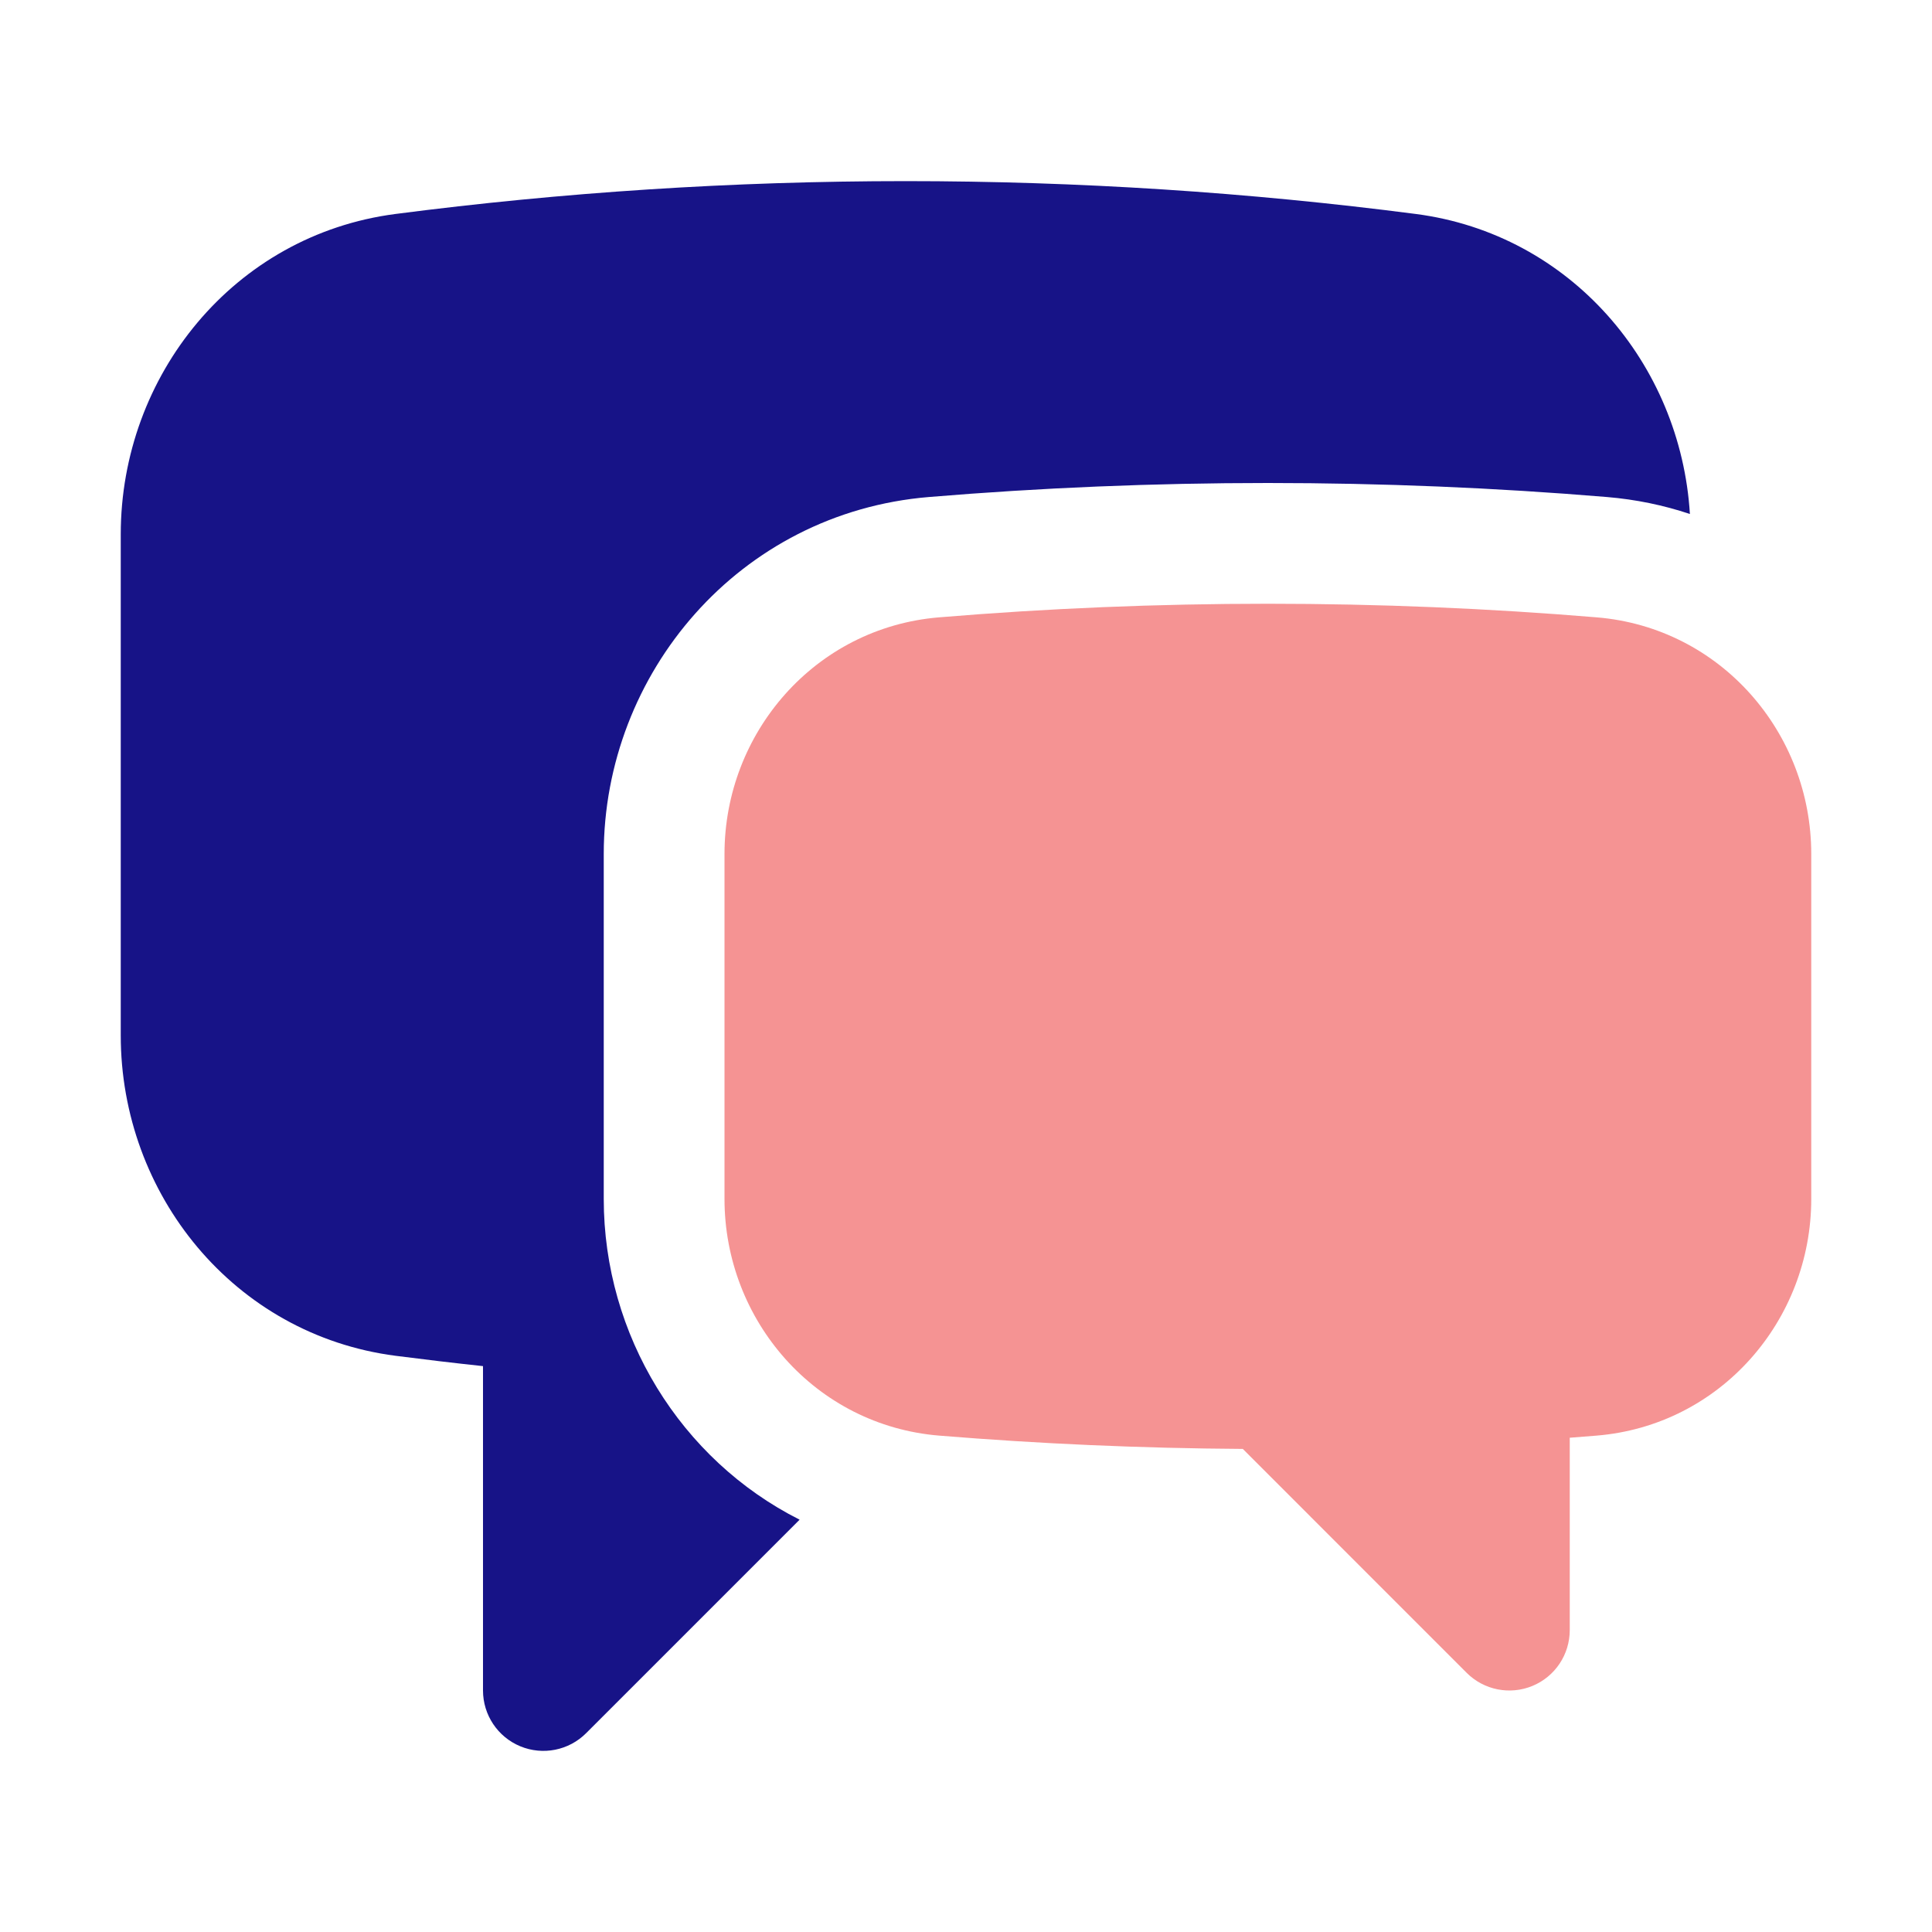 <svg width="48" height="48" viewBox="0 0 48 48" fill="none" xmlns="http://www.w3.org/2000/svg">
<path d="M31.5 15C28.748 15 26.023 15.114 23.328 15.338C20.25 15.593 18 18.206 18 21.216V29.787C18 32.803 20.256 35.417 23.338 35.668C25.826 35.871 28.34 35.982 30.877 35.998L36.439 41.561C36.868 41.99 37.514 42.118 38.074 41.886C38.635 41.654 39 41.107 39 40.5V35.72C39.221 35.704 39.441 35.686 39.661 35.668C42.744 35.417 45 32.803 45 29.788V21.216C45 18.206 42.751 15.593 39.672 15.338C36.977 15.114 34.252 15 31.5 15Z" fill="#F59393"/>
<path d="M9.826 5.316C13.975 4.778 18.206 4.5 22.501 4.5C26.795 4.5 31.025 4.778 35.174 5.316C39.018 5.815 41.757 9.039 41.985 12.77C41.333 12.552 40.642 12.408 39.92 12.348C37.143 12.117 34.335 12 31.5 12C28.665 12 25.857 12.117 23.08 12.348C18.363 12.739 15 16.729 15 21.216V29.787C15 33.169 16.909 36.265 19.866 37.756L14.561 43.061C14.132 43.49 13.486 43.618 12.926 43.386C12.366 43.154 12 42.607 12 42V33.941C11.273 33.863 10.548 33.777 9.826 33.684C5.809 33.162 3 29.667 3 25.725V13.275C3 9.333 5.809 5.838 9.826 5.316Z" fill="#171387"/>
</svg>
